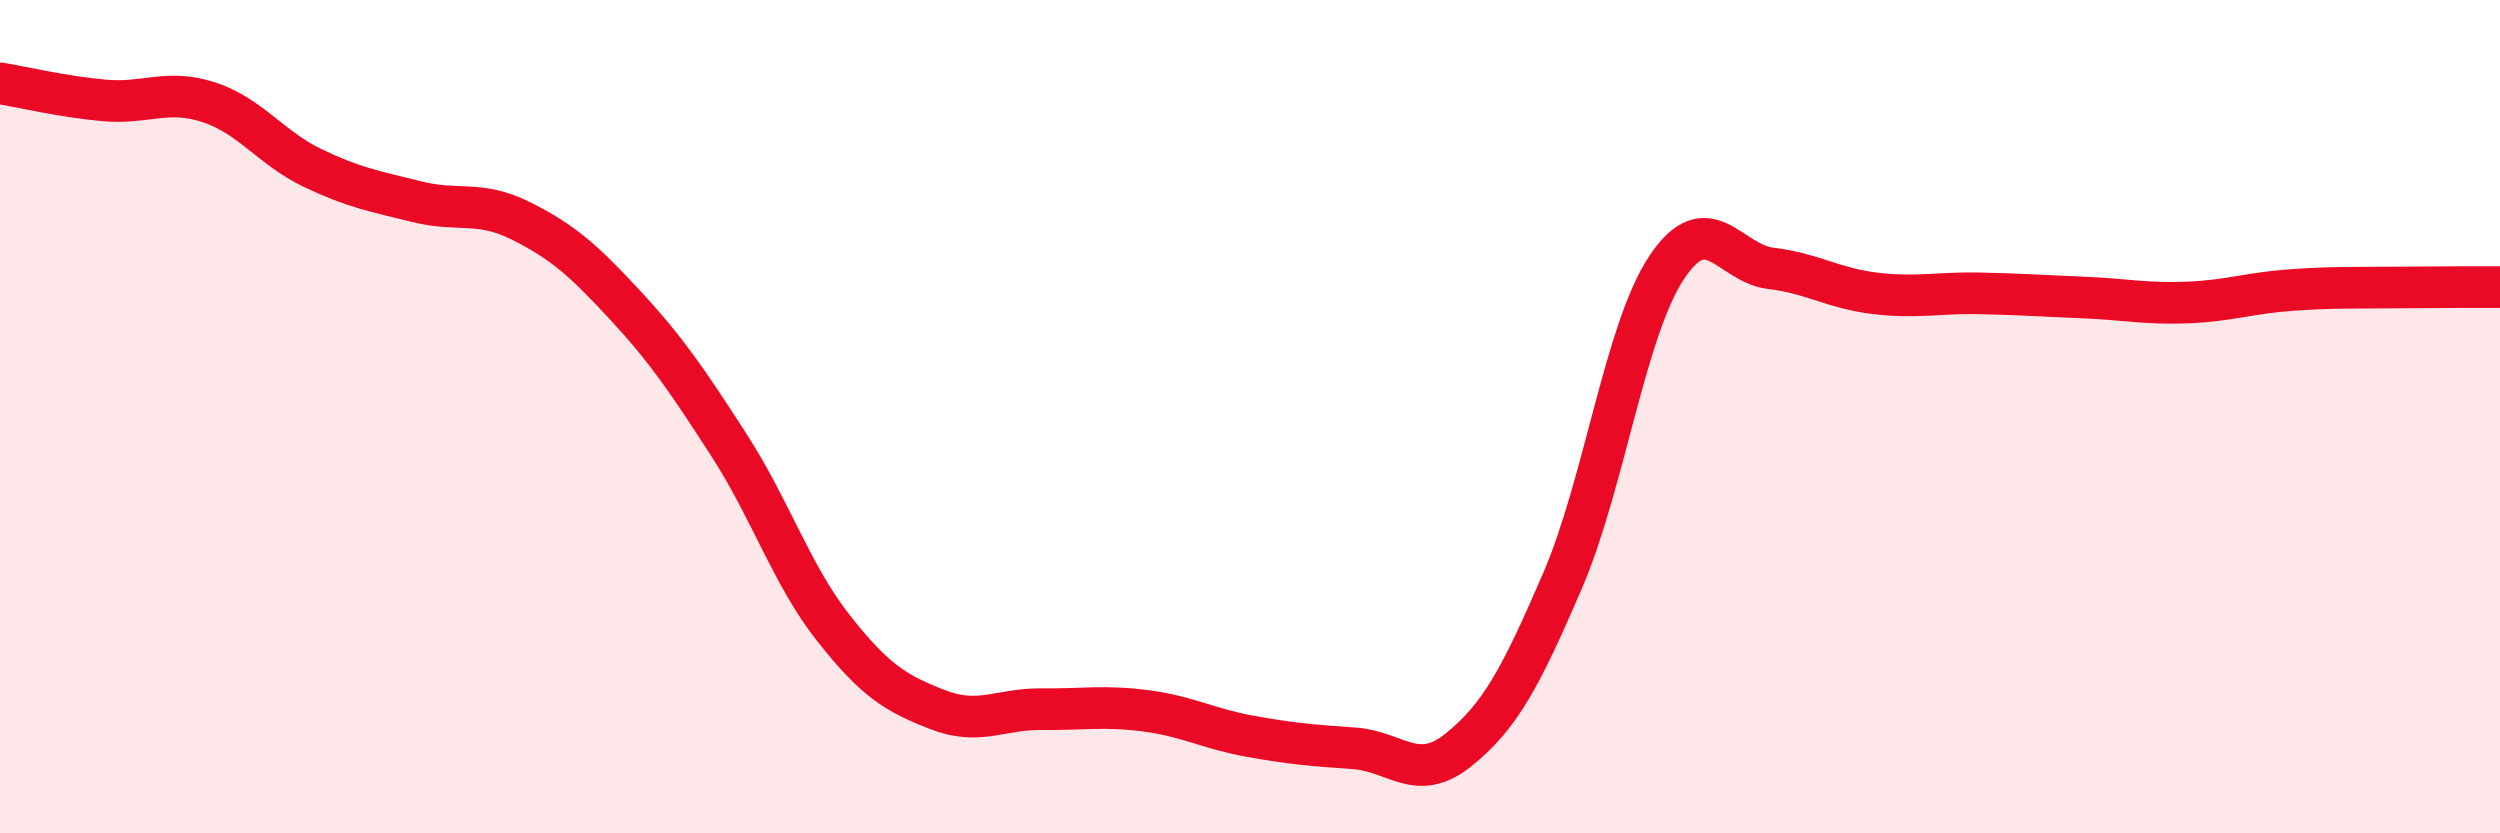 
    <svg width="60" height="20" viewBox="0 0 60 20" xmlns="http://www.w3.org/2000/svg">
      <path
        d="M 0,2 C 0.5,2.08 1.5,2.32 2.5,2.41 C 3.5,2.5 4,2.13 5,2.45 C 6,2.77 6.5,3.55 7.5,4.03 C 8.5,4.51 9,4.59 10,4.84 C 11,5.09 11.5,4.8 12.5,5.3 C 13.5,5.8 14,6.24 15,7.32 C 16,8.4 16.5,9.14 17.5,10.69 C 18.5,12.24 19,13.8 20,15.07 C 21,16.34 21.5,16.64 22.5,17.03 C 23.5,17.42 24,17.01 25,17.02 C 26,17.03 26.5,16.93 27.5,17.06 C 28.5,17.19 29,17.49 30,17.67 C 31,17.85 31.5,17.89 32.5,17.96 C 33.5,18.03 34,18.8 35,18 C 36,17.2 36.5,16.26 37.5,13.94 C 38.5,11.62 39,7.92 40,6.42 C 41,4.92 41.5,6.32 42.5,6.44 C 43.5,6.56 44,6.92 45,7.04 C 46,7.16 46.5,7.02 47.5,7.04 C 48.5,7.06 49,7.1 50,7.14 C 51,7.18 51.5,7.3 52.5,7.26 C 53.5,7.22 54,7.03 55,6.96 C 56,6.89 56.5,6.91 57.5,6.9 C 58.5,6.89 59.5,6.89 60,6.89L60 20L0 20Z"
        fill="#EB0A25"
        opacity="0.1"
        stroke-linecap="round"
        stroke-linejoin="round"
      />
      <path
        d="M 0,2 C 0.5,2.08 1.5,2.32 2.5,2.41 C 3.5,2.5 4,2.13 5,2.45 C 6,2.77 6.5,3.55 7.5,4.03 C 8.5,4.51 9,4.59 10,4.84 C 11,5.09 11.5,4.8 12.5,5.3 C 13.5,5.8 14,6.24 15,7.32 C 16,8.4 16.5,9.14 17.5,10.69 C 18.5,12.24 19,13.8 20,15.07 C 21,16.34 21.5,16.64 22.5,17.03 C 23.5,17.42 24,17.01 25,17.02 C 26,17.03 26.5,16.93 27.5,17.06 C 28.5,17.19 29,17.49 30,17.67 C 31,17.85 31.5,17.89 32.5,17.96 C 33.5,18.03 34,18.8 35,18 C 36,17.2 36.5,16.26 37.5,13.94 C 38.5,11.62 39,7.92 40,6.42 C 41,4.92 41.5,6.32 42.5,6.44 C 43.5,6.56 44,6.92 45,7.04 C 46,7.16 46.5,7.02 47.5,7.04 C 48.5,7.06 49,7.1 50,7.14 C 51,7.18 51.5,7.3 52.5,7.26 C 53.5,7.22 54,7.03 55,6.96 C 56,6.89 56.5,6.91 57.5,6.9 C 58.5,6.89 59.5,6.89 60,6.89"
        stroke="#EB0A25"
        stroke-width="1"
        fill="none"
        stroke-linecap="round"
        stroke-linejoin="round"
      />
    </svg>
  
